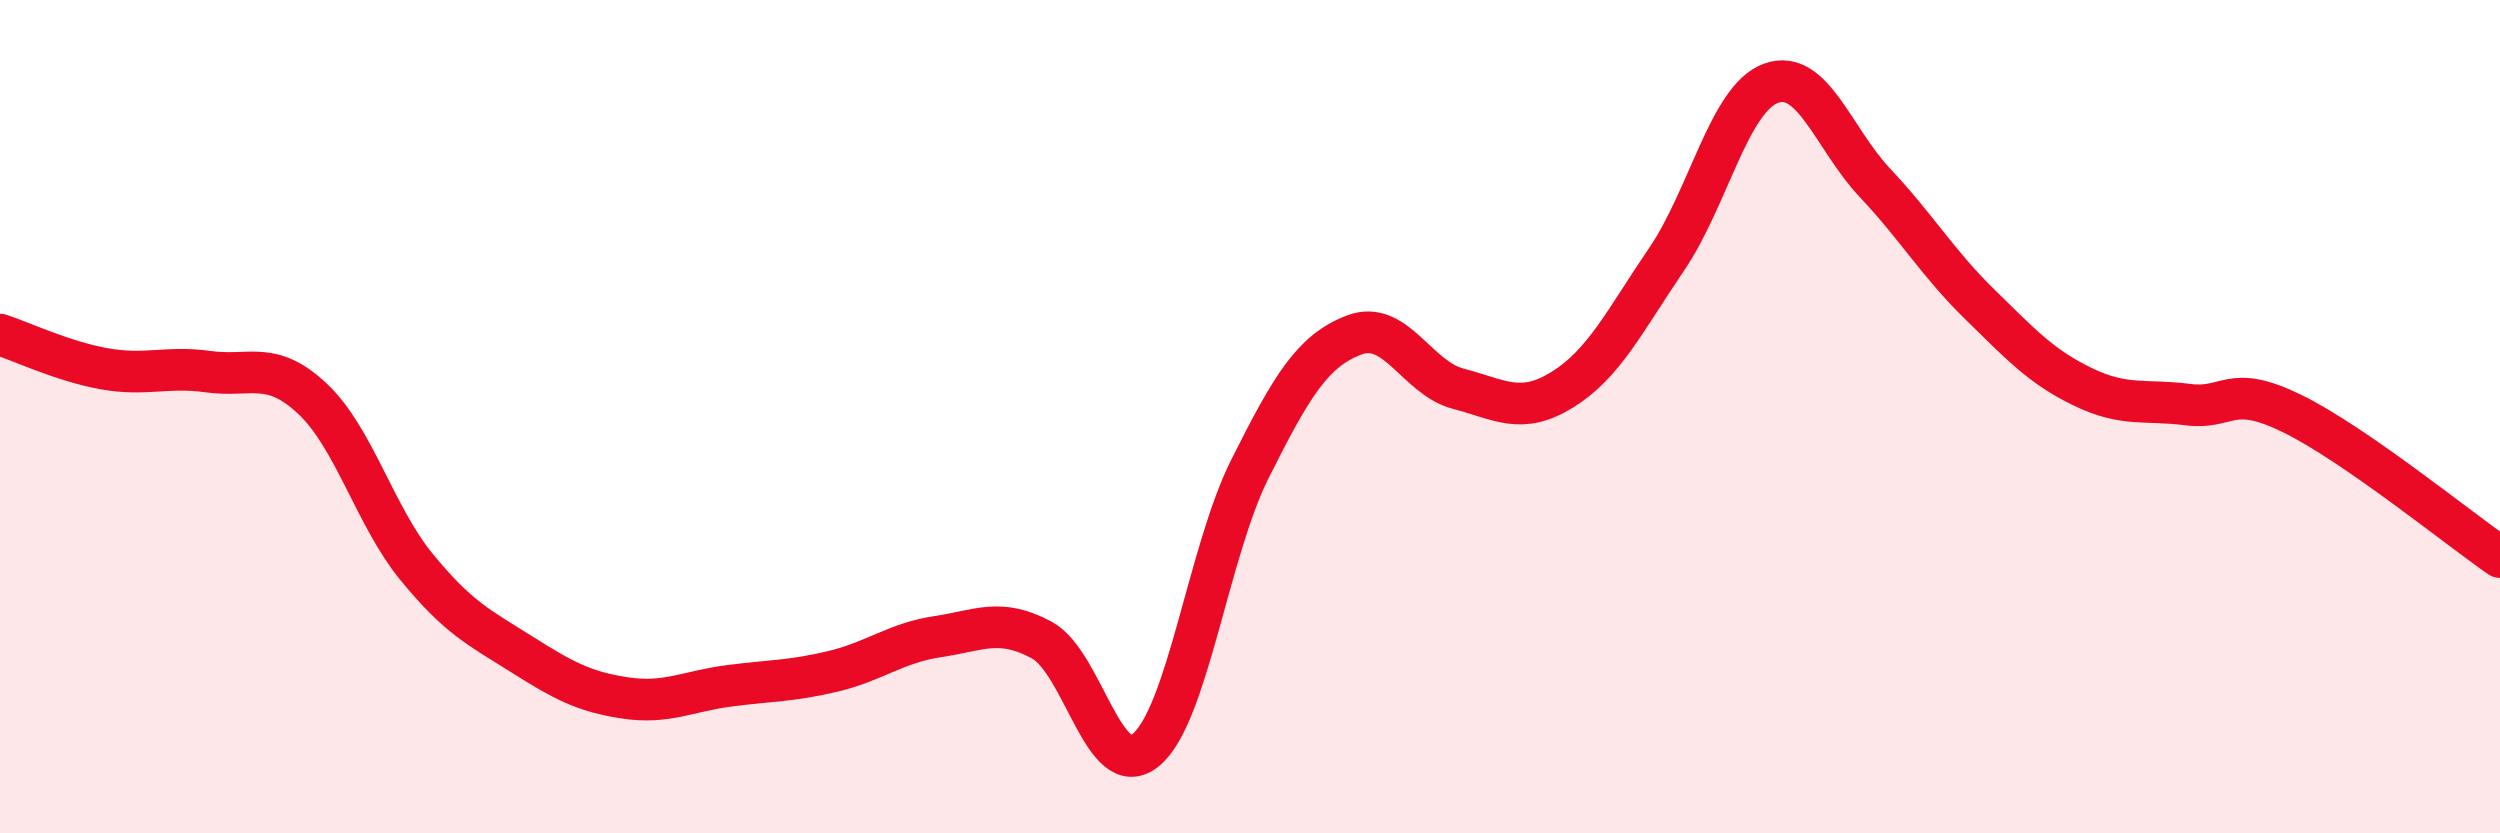 
    <svg width="60" height="20" viewBox="0 0 60 20" xmlns="http://www.w3.org/2000/svg">
      <path
        d="M 0,8.03 C 0.5,8.19 1.5,8.67 2.5,8.85 C 3.5,9.03 4,8.78 5,8.92 C 6,9.06 6.5,8.63 7.5,9.57 C 8.5,10.51 9,12.39 10,13.61 C 11,14.83 11.5,15.06 12.5,15.69 C 13.5,16.32 14,16.6 15,16.75 C 16,16.9 16.5,16.59 17.5,16.46 C 18.5,16.33 19,16.35 20,16.11 C 21,15.87 21.5,15.43 22.5,15.28 C 23.5,15.13 24,14.82 25,15.36 C 26,15.9 26.5,18.82 27.5,18 C 28.5,17.18 29,13.24 30,11.25 C 31,9.26 31.5,8.42 32.5,8.04 C 33.5,7.66 34,9.07 35,9.33 C 36,9.59 36.5,9.97 37.5,9.35 C 38.5,8.73 39,7.69 40,6.22 C 41,4.75 41.5,2.37 42.5,2 C 43.5,1.63 44,3.33 45,4.39 C 46,5.45 46.5,6.31 47.5,7.29 C 48.5,8.27 49,8.81 50,9.29 C 51,9.77 51.5,9.58 52.5,9.71 C 53.5,9.84 53.5,9.19 55,9.92 C 56.5,10.65 59,12.68 60,13.37L60 20L0 20Z"
        fill="#EB0A25"
        opacity="0.1"
        stroke-linecap="round"
        stroke-linejoin="round"
      />
      <path
        d="M 0,8.03 C 0.5,8.19 1.5,8.67 2.5,8.85 C 3.5,9.03 4,8.78 5,8.92 C 6,9.06 6.5,8.63 7.5,9.57 C 8.5,10.51 9,12.39 10,13.61 C 11,14.83 11.5,15.06 12.5,15.69 C 13.5,16.32 14,16.6 15,16.75 C 16,16.9 16.5,16.59 17.5,16.46 C 18.5,16.33 19,16.35 20,16.11 C 21,15.87 21.5,15.43 22.5,15.28 C 23.5,15.13 24,14.82 25,15.36 C 26,15.9 26.5,18.82 27.5,18 C 28.5,17.18 29,13.24 30,11.25 C 31,9.26 31.5,8.42 32.5,8.04 C 33.5,7.66 34,9.07 35,9.33 C 36,9.59 36.5,9.97 37.5,9.35 C 38.5,8.73 39,7.69 40,6.22 C 41,4.75 41.5,2.37 42.5,2 C 43.5,1.63 44,3.33 45,4.39 C 46,5.45 46.5,6.31 47.5,7.29 C 48.5,8.27 49,8.81 50,9.29 C 51,9.77 51.5,9.58 52.5,9.71 C 53.5,9.84 53.5,9.19 55,9.92 C 56.5,10.65 59,12.68 60,13.37"
        stroke="#EB0A25"
        stroke-width="1"
        fill="none"
        stroke-linecap="round"
        stroke-linejoin="round"
      />
    </svg>
  